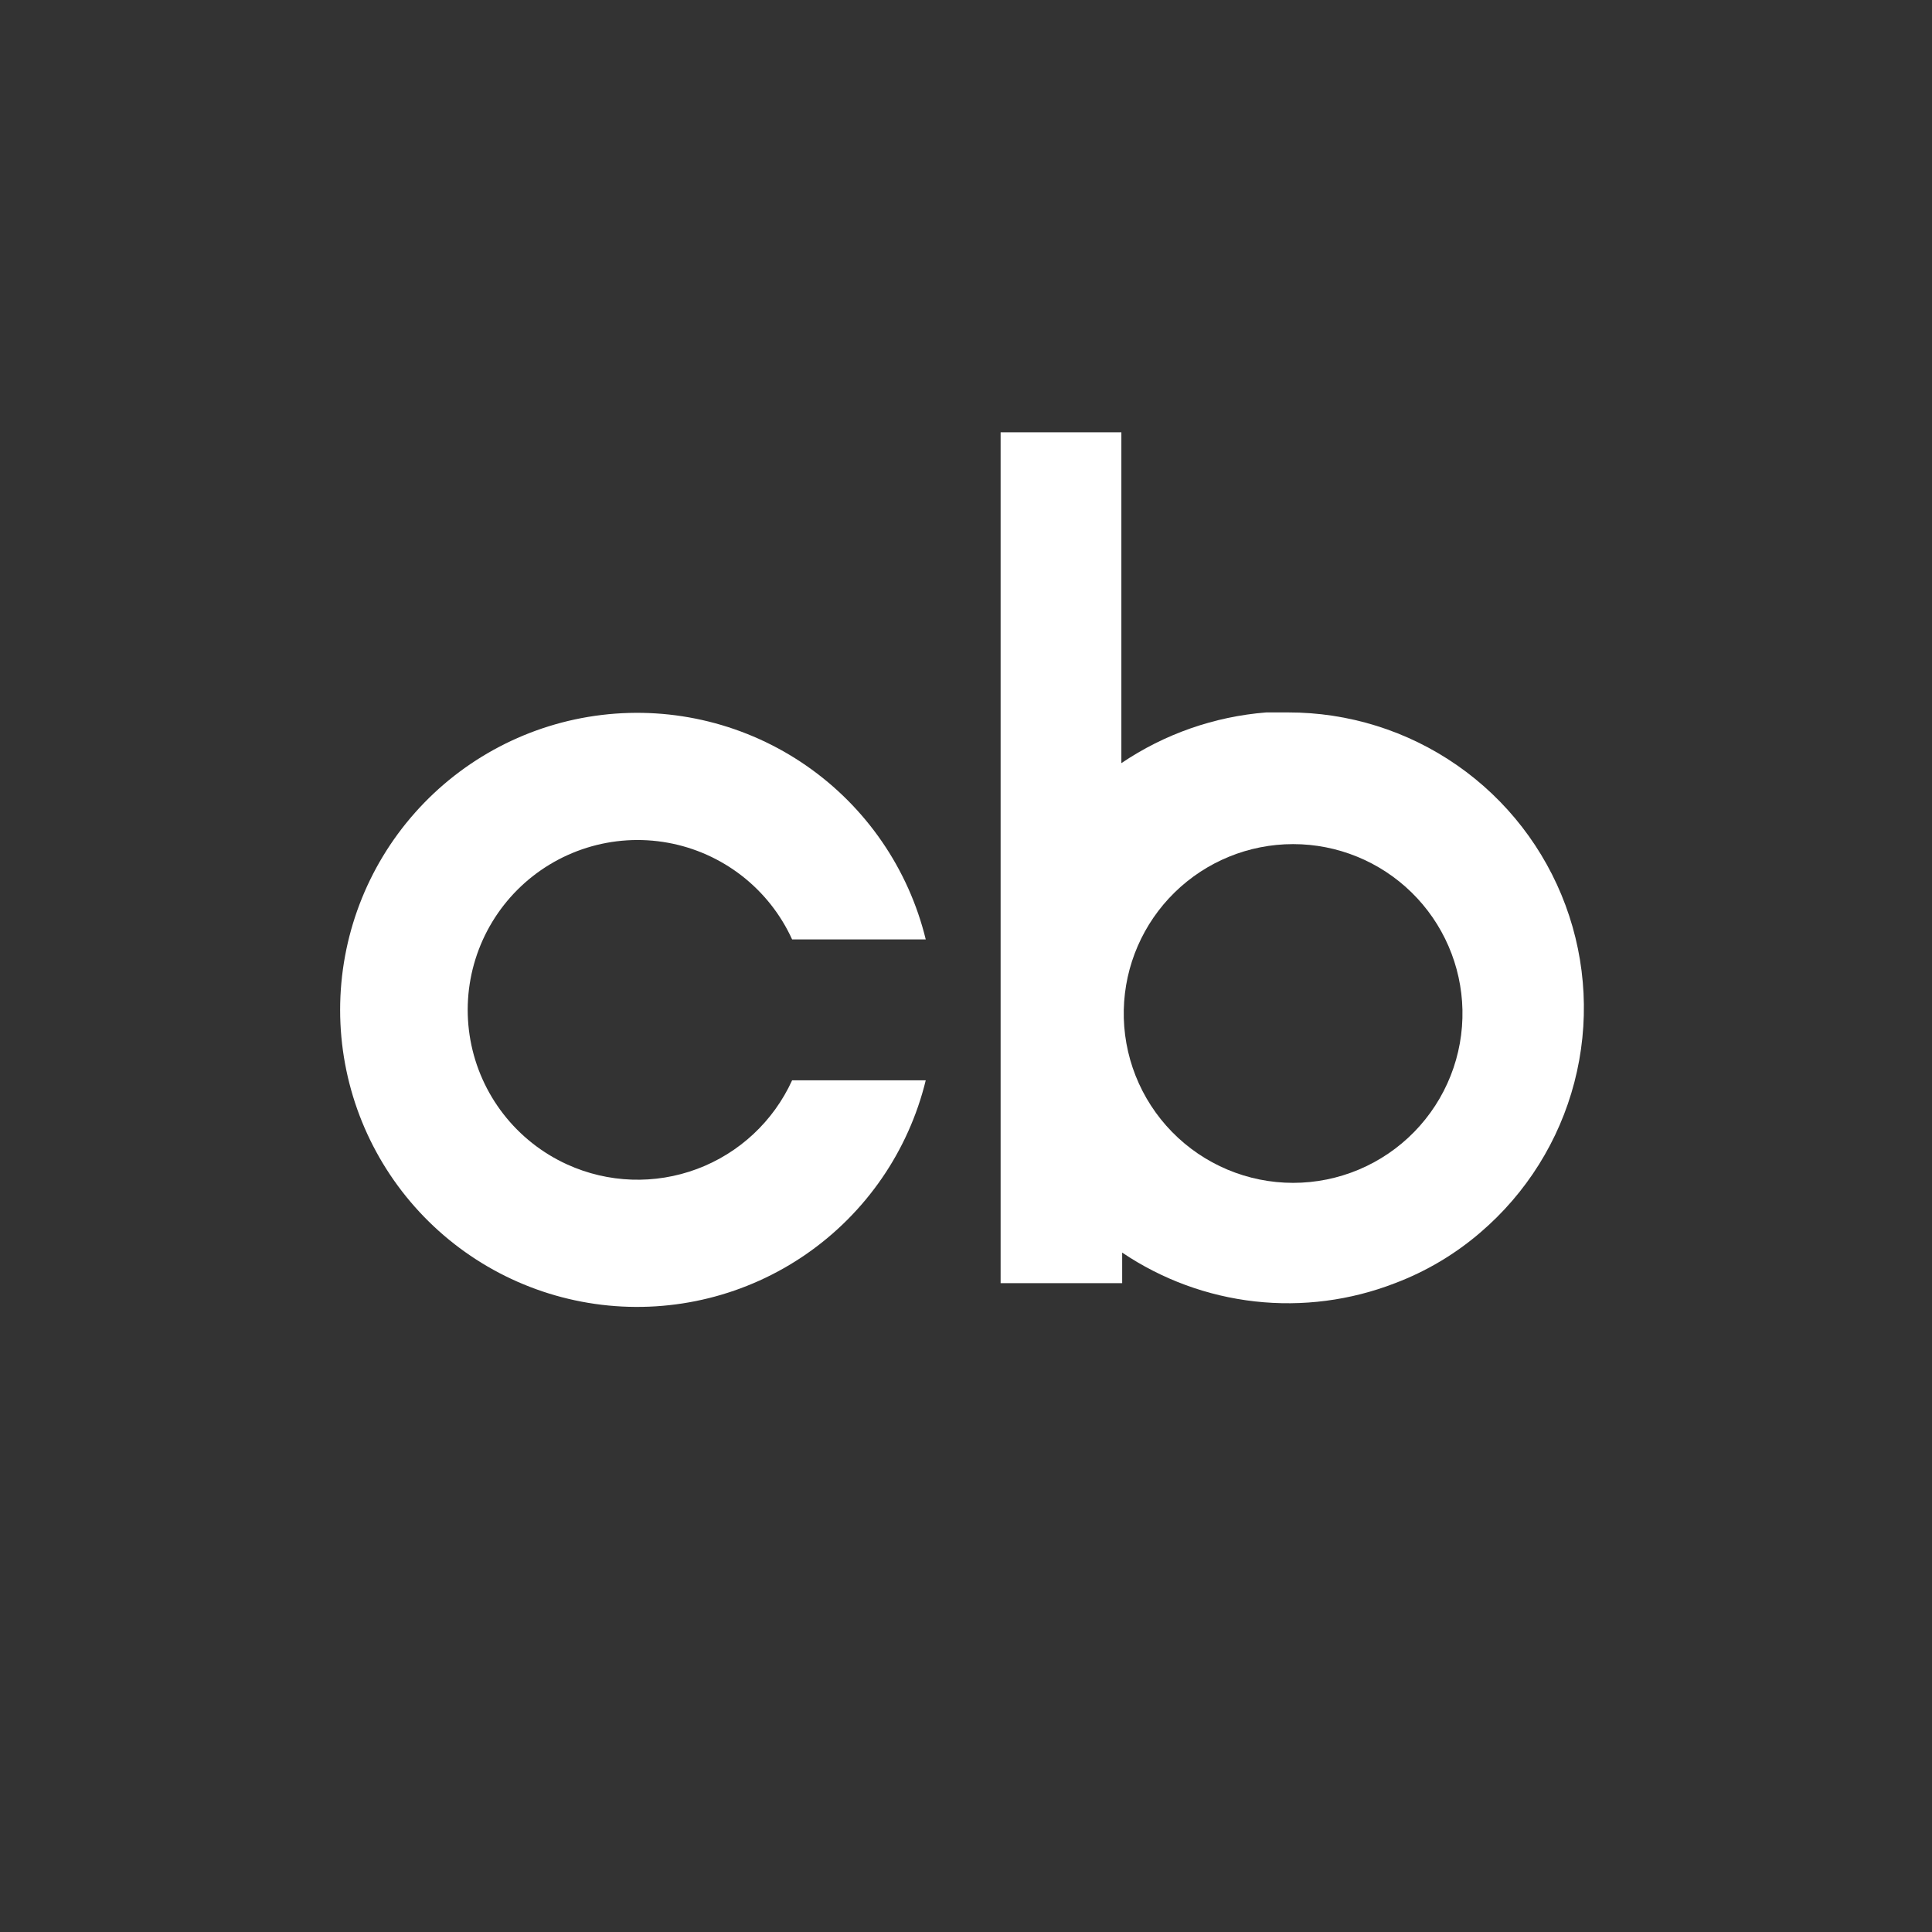 <svg width="800" height="800" viewBox="0 0 800 800" fill="none" xmlns="http://www.w3.org/2000/svg">
<rect x="0" y="0" width="800" height="800" fill="#333333" stroke="none"/>
<g clip-path="url(#clip0_211_2)">
<path fill-rule="evenodd" clip-rule="evenodd" d="M613 510.333C602.537 519.341 590.579 526.448 577.667 531.333C559.208 538.499 539.288 541.09 519.61 538.884C499.932 536.678 481.081 529.742 464.667 518.667V531.333H414.333V179H464.333V316C482.183 303.933 502.855 296.698 524.333 295H533.333C558.361 294.961 582.798 302.599 603.348 316.884C623.898 331.169 639.573 351.413 648.257 374.886C656.941 398.358 658.217 423.929 651.912 448.15C645.608 472.37 632.026 494.074 613 510.333ZM600.675 445.438C604.107 436.753 605.77 427.47 605.567 418.133C605.167 399.802 597.604 382.356 584.498 369.533C571.392 356.71 553.786 349.529 535.45 349.529C517.114 349.529 499.508 356.71 486.402 369.533C473.296 382.356 465.733 399.802 465.333 418.133C465.13 427.47 466.793 436.753 470.225 445.438C473.657 454.123 478.789 462.035 485.321 468.71C491.852 475.386 499.65 480.689 508.258 484.31C516.867 487.93 526.111 489.796 535.45 489.796C544.789 489.796 554.033 487.93 562.642 484.31C571.25 480.689 579.048 475.386 585.579 468.71C592.11 462.035 597.243 454.123 600.675 445.438Z" fill="white"/>
<path d="M234.833 482.167C251.807 489.902 271.159 490.578 288.631 484.045C306.103 477.513 320.264 464.307 328 447.333H383.333C376.201 476.553 358.609 502.147 333.884 519.275C309.16 536.404 279.016 543.878 249.153 540.286C219.29 536.695 191.779 522.285 171.821 499.783C151.863 477.28 140.841 448.245 140.841 418.167C140.841 388.089 151.863 359.053 171.821 336.551C191.779 314.048 219.29 299.639 249.153 296.047C279.016 292.455 309.16 299.93 333.884 317.058C358.609 334.186 376.201 359.78 383.333 389H328C323.29 378.664 316.146 369.622 307.18 362.648C298.214 355.675 287.692 350.976 276.515 348.955C265.337 346.933 253.836 347.649 242.996 351.041C232.155 354.433 222.298 360.4 214.266 368.432C206.234 376.464 200.267 386.322 196.875 397.163C193.483 408.003 192.767 419.504 194.788 430.681C196.809 441.859 201.508 452.381 208.482 461.347C215.455 470.313 224.497 477.456 234.833 482.167Z" fill="white"/>
</g>
<defs>
<clipPath id="clip0_211_2">
<rect width="800" height="800" fill="white"/>
</clipPath>
</defs>
</svg>
